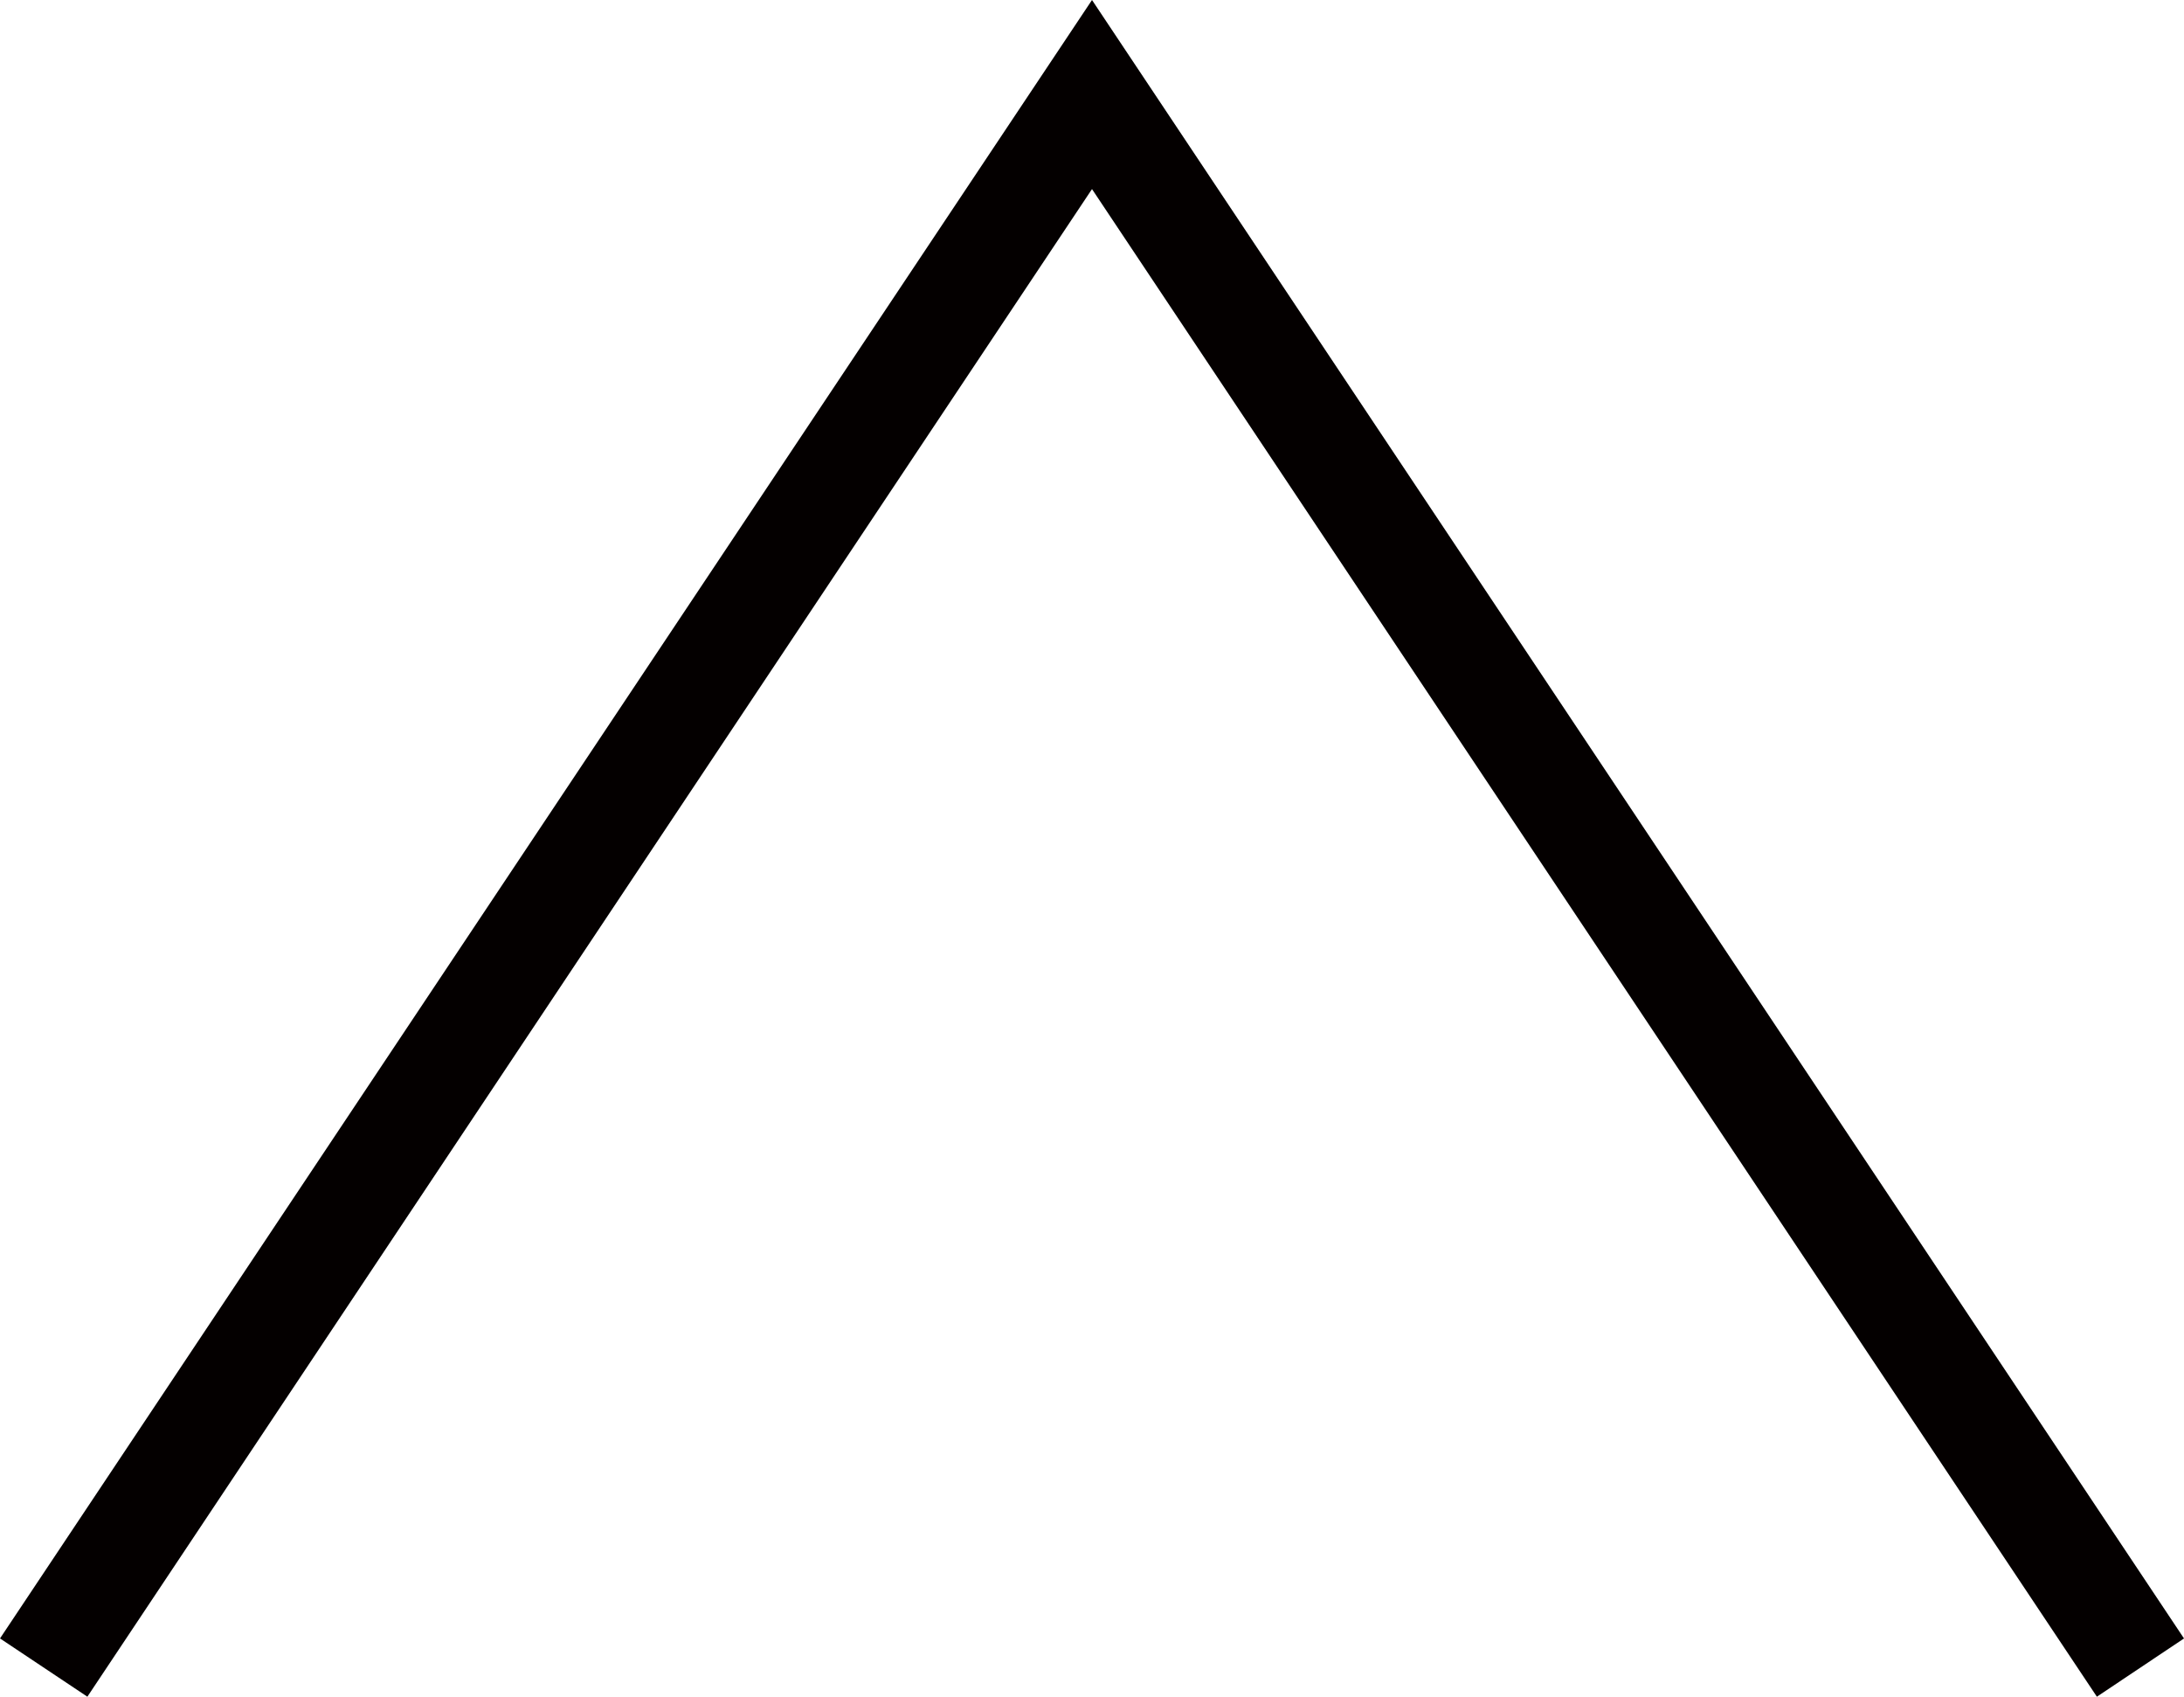 <svg id="レイヤー_1" data-name="レイヤー 1" xmlns="http://www.w3.org/2000/svg" viewBox="0 0 90 69.9"><defs><style>.cls-1{fill:#040000;}</style></defs><title>アートボード 1</title><polygon class="cls-1" points="86.41 69.9 45 7.79 3.6 69.9 0 67.5 45 0 90 67.5 86.41 69.9"/></svg>